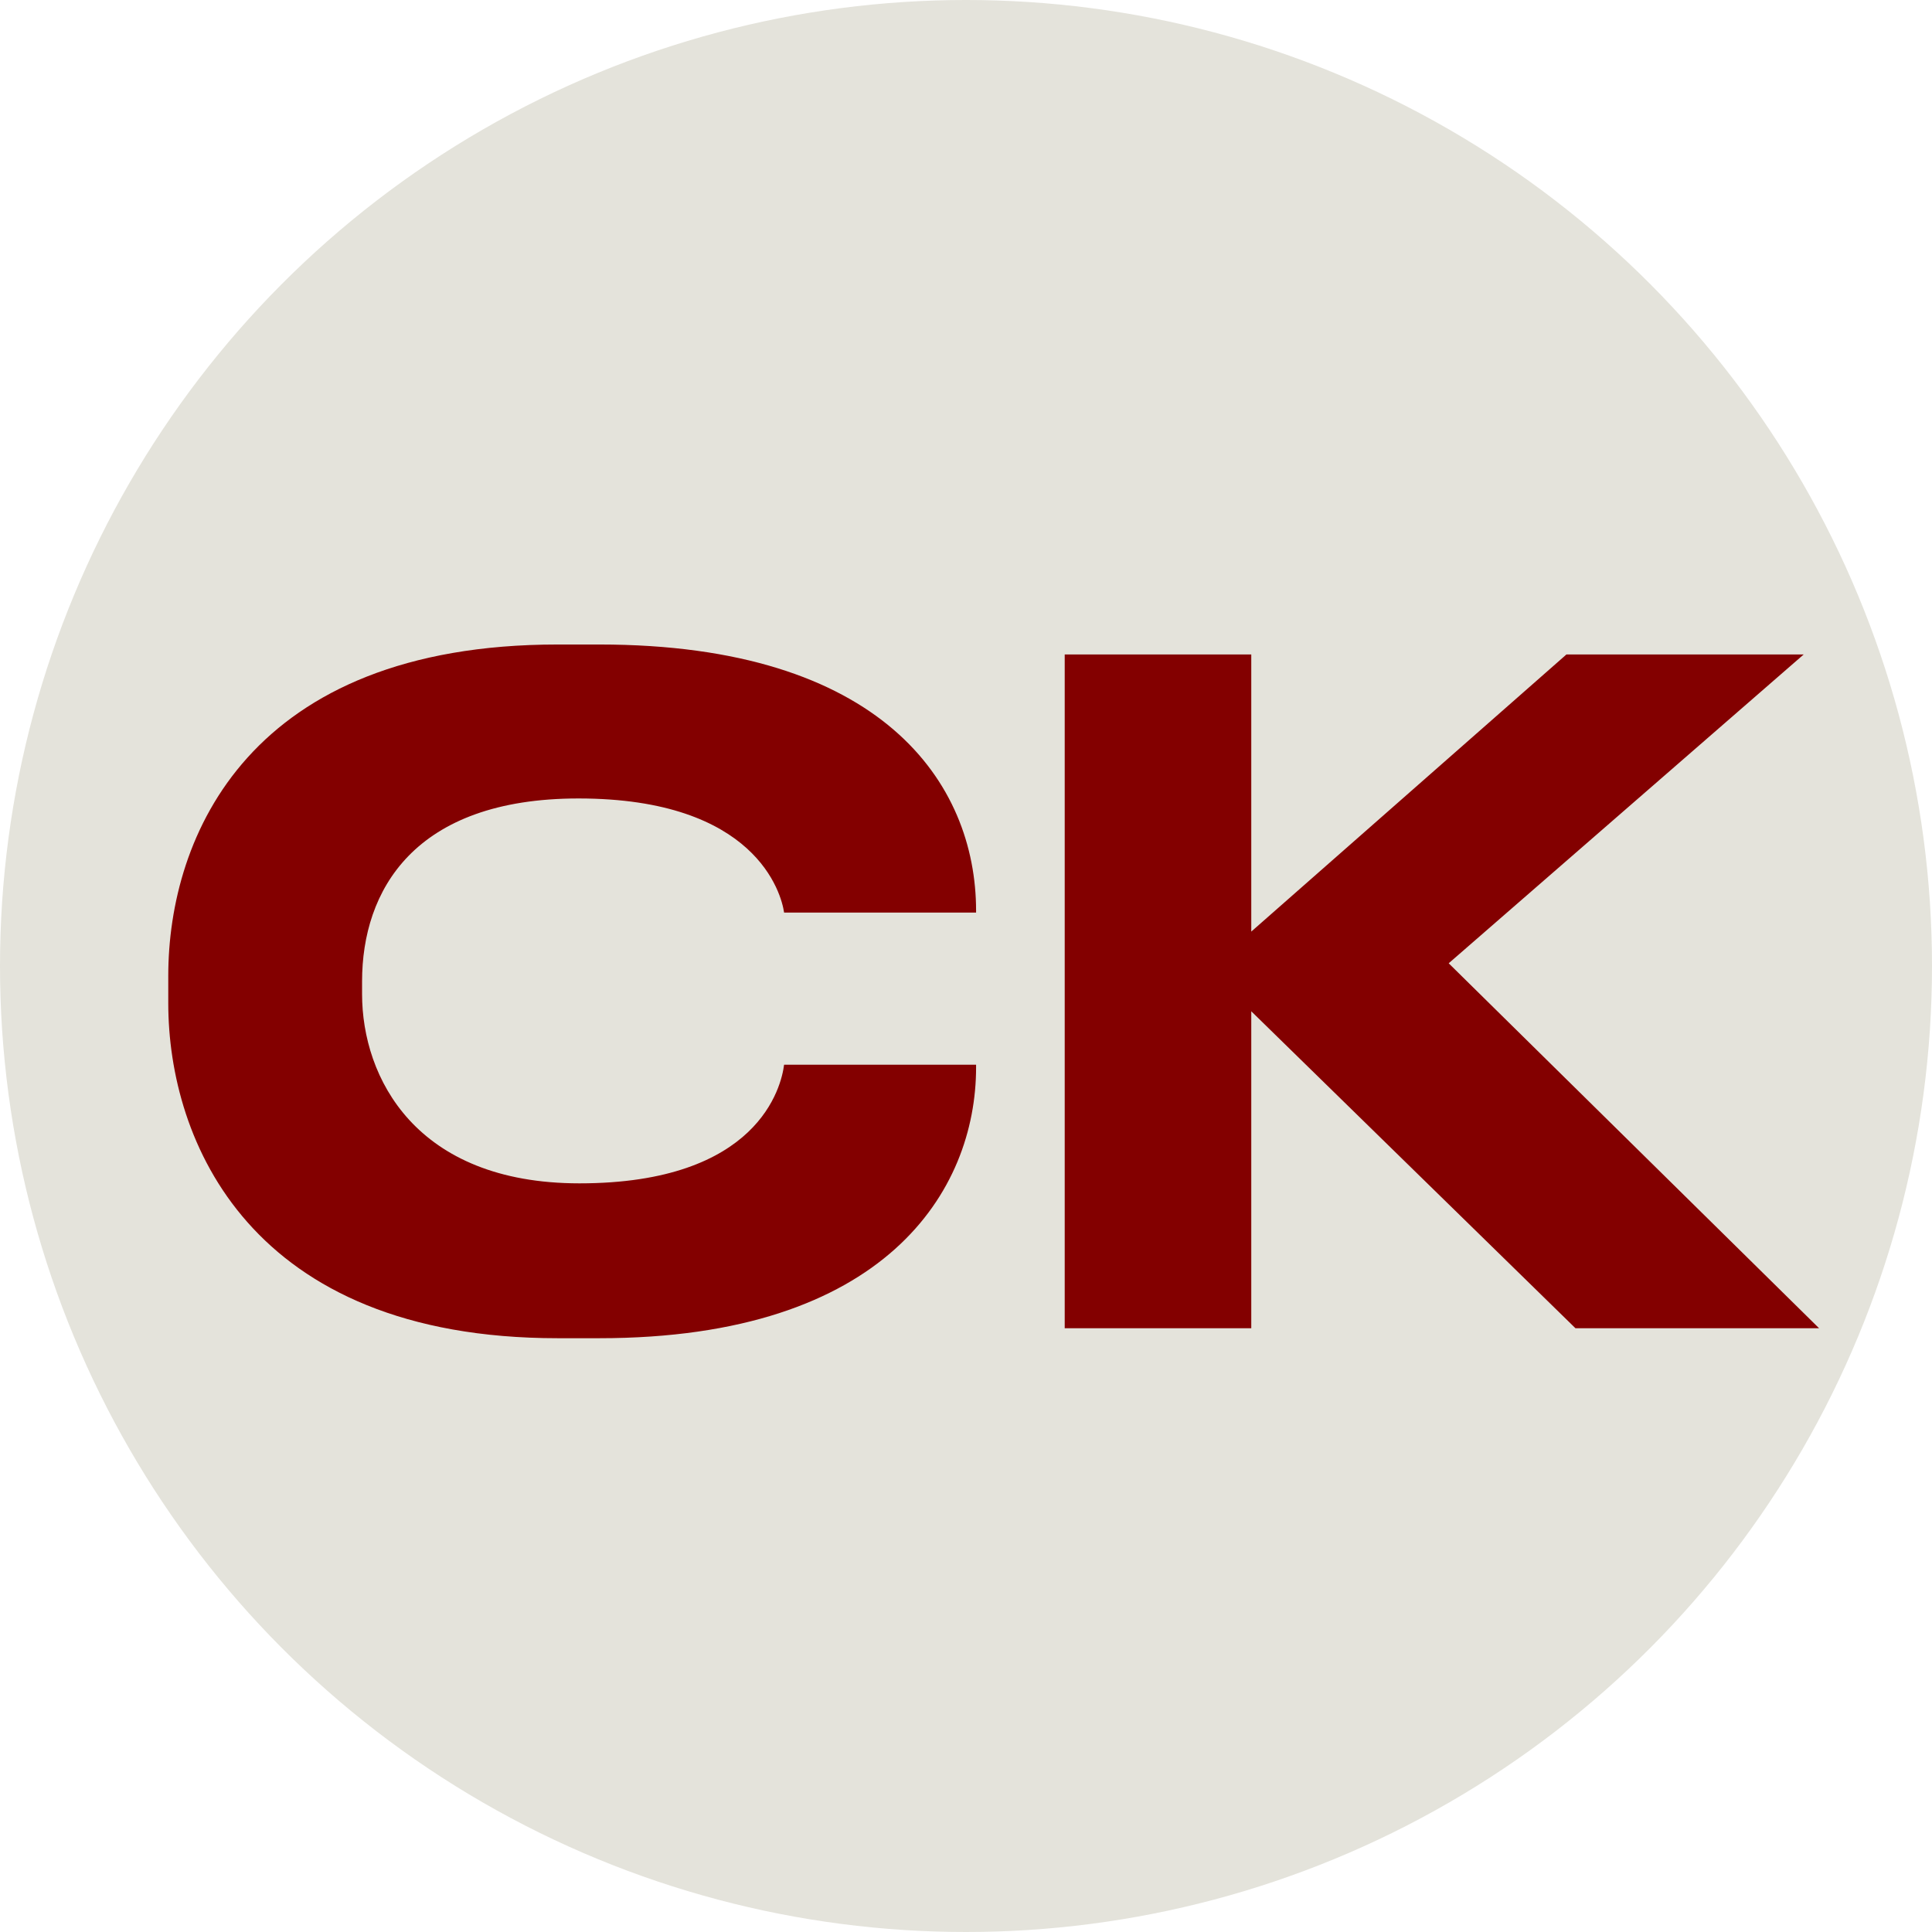 <?xml version="1.0" encoding="UTF-8"?> <svg xmlns="http://www.w3.org/2000/svg" width="32" height="32" viewBox="0 0 32 32" fill="none"><g clip-path="url(#clip0_2001_631)"><circle cx="16" cy="16" r="16" fill="#E4E3DB"></circle><path d="M9.927 22.165H9.237C4.137 22.165 2.787 18.895 2.787 16.615V16.165C2.787 13.84 4.137 10.675 9.237 10.675H9.927C14.607 10.675 16.167 12.97 16.167 15.085V15.115H12.987C12.942 14.8 12.522 13.225 9.582 13.225C6.852 13.225 5.997 14.755 5.997 16.255V16.465C5.997 17.845 6.882 19.6 9.597 19.6C12.567 19.6 12.942 17.995 12.987 17.635H16.167V17.68C16.167 19.72 14.667 22.165 9.927 22.165ZM26.095 22L20.725 16.75V22H17.635V10.84H20.725V15.43L25.945 10.84H29.875L23.995 15.955L30.13 22H26.095Z" fill="#830000"></path></g><defs><clipPath id="clip0_2001_631"><rect width="32" height="32" fill="white"></rect></clipPath></defs></svg> 